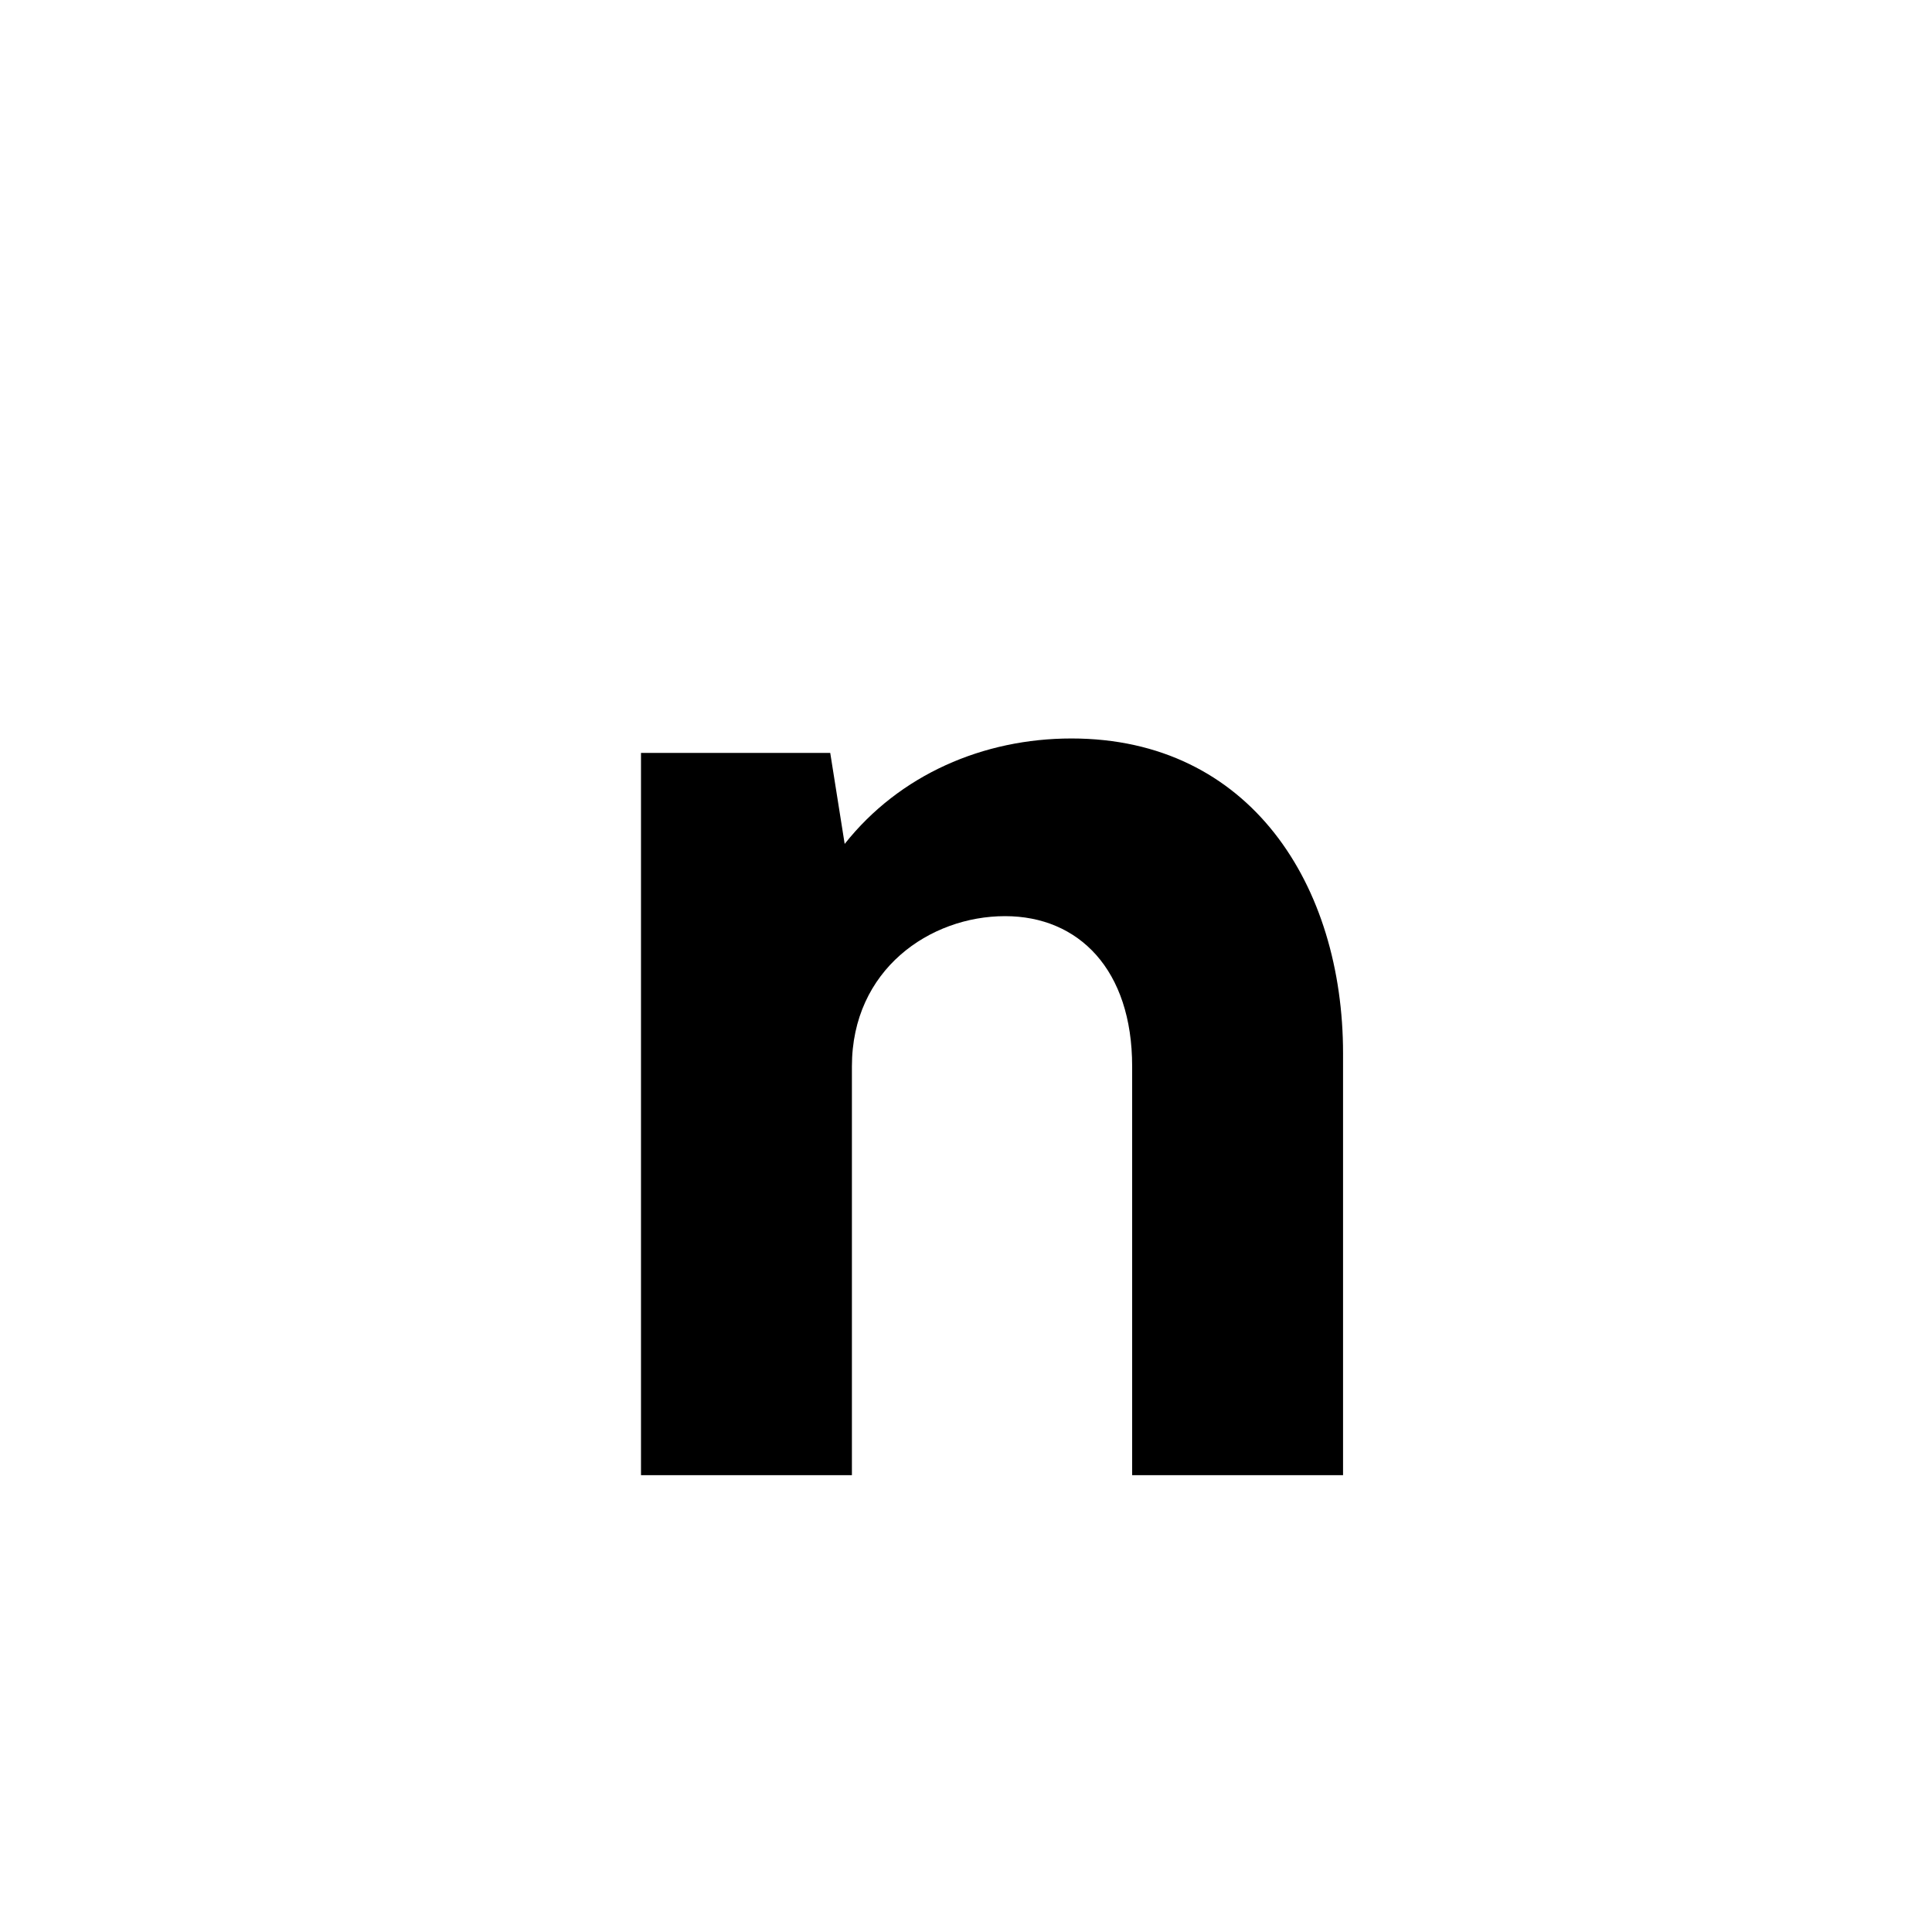 <svg id="Layer_1" data-name="Layer 1" xmlns="http://www.w3.org/2000/svg" viewBox="0 0 900 900"><path d="M386.755,350.738l6.729,42.395c25.571-32.3,64.6-49.124,105.65-49.124,83.443,0,126.51,68.638,126.51,146.7V687.2H527.4V496.764c0-45.087-24.9-69.985-59.217-69.985-34.993,0-71.331,24.9-71.331,69.985V687.2H298.6V350.738Z"/></svg>
